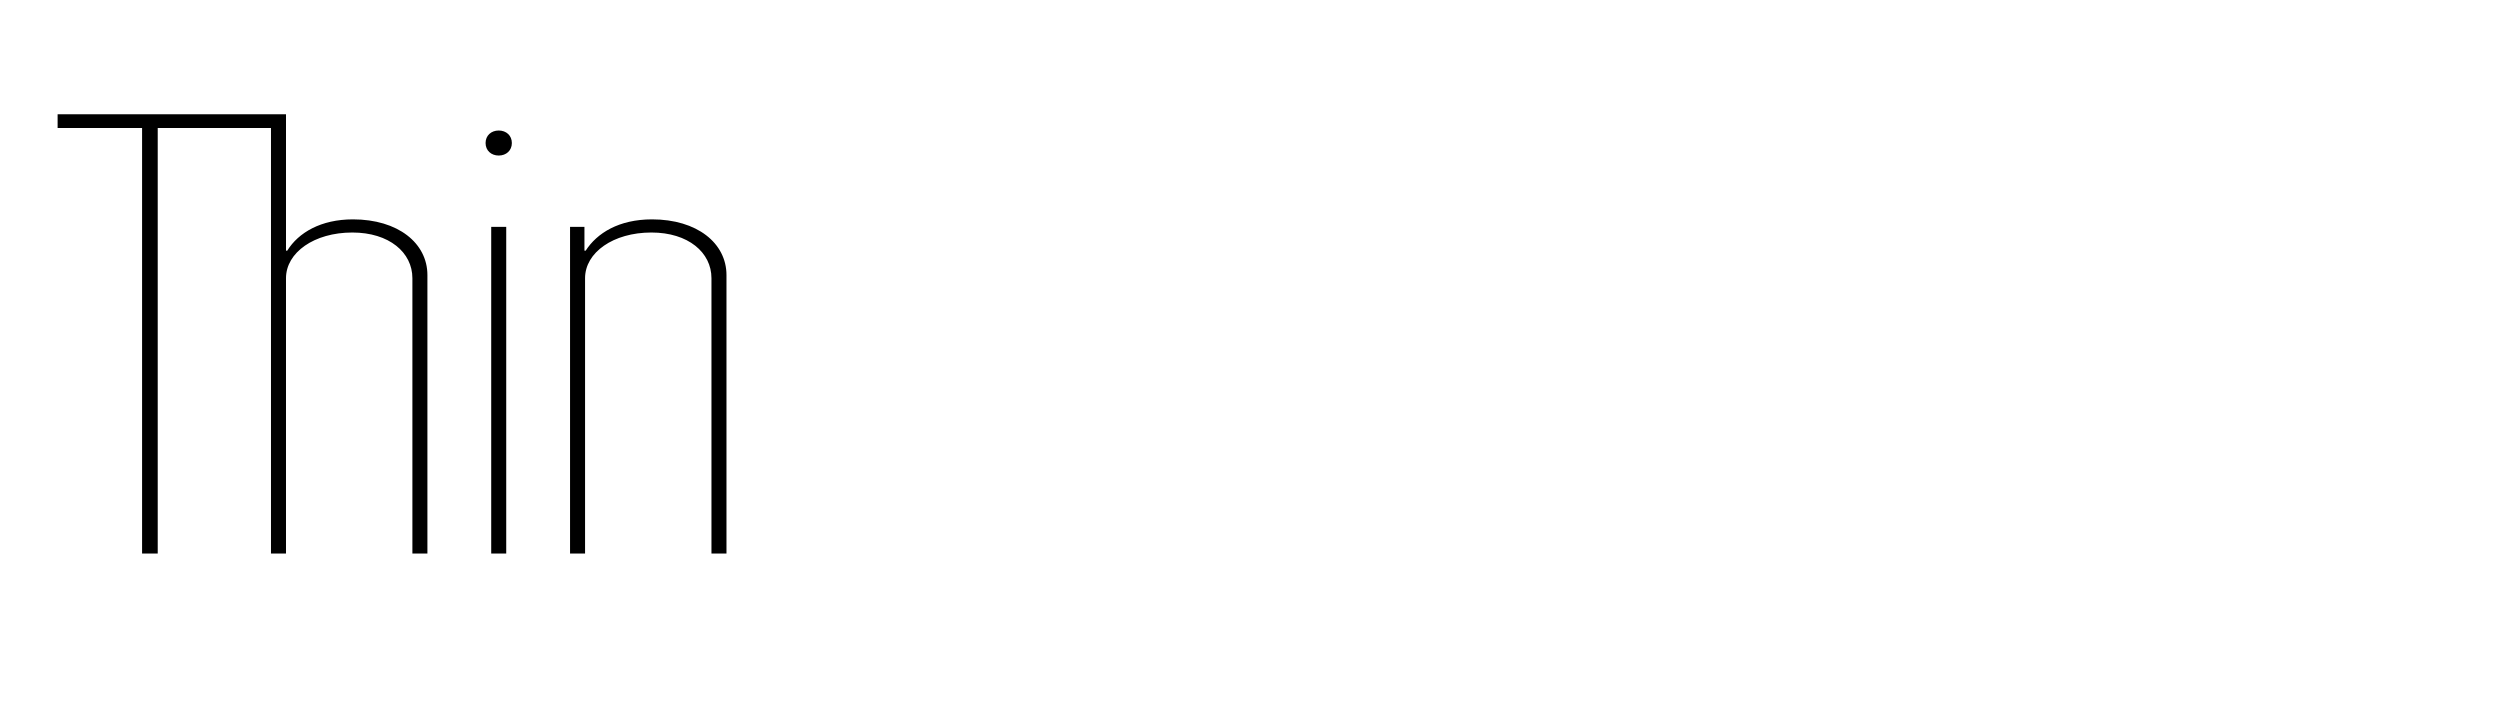 <?xml version="1.0" encoding="UTF-8"?>
<svg xmlns="http://www.w3.org/2000/svg" viewBox="0 0 727.179 210">
  <g id="Bounding_box">
    <rect width="727.179" height="210" fill="none" stroke-width="0"></rect>
  </g>
  <g id="Typeface">
    <path d="m124.321,80.007v80.993h-4.368v-80.083c0-7.462-6.734-13.286-17.473-13.286-11.103,0-19.293,5.824-19.293,13.286v80.083h-4.368V37.235h-32.942v123.765h-4.551V37.235h-24.57v-4.004h66.432v39.677h.364c3.276-5.277,9.828-9.1,19.11-9.1,13.105,0,21.659,6.916,21.659,16.198Z" stroke-width="0"></path>
    <path d="m141.241,41.603c0-2.184,1.638-3.641,3.822-3.641,2.184,0,3.822,1.457,3.822,3.641s-1.639,3.641-3.822,3.641c-2.185,0-3.822-1.457-3.822-3.641Zm1.638,119.396v-95.008h4.368v95.008h-4.368Z" stroke-width="0"></path>
    <path d="m165.81,161v-95.008h4.187v6.916h.364c3.275-5.096,9.646-9.1,19.292-9.1,13.104,0,21.659,6.916,21.659,16.198v80.993h-4.368v-80.083c0-7.462-6.734-13.286-17.473-13.286-11.103,0-19.293,5.824-19.293,13.286v80.083h-4.368Z" stroke-width="0"></path>
  </g>
</svg>
